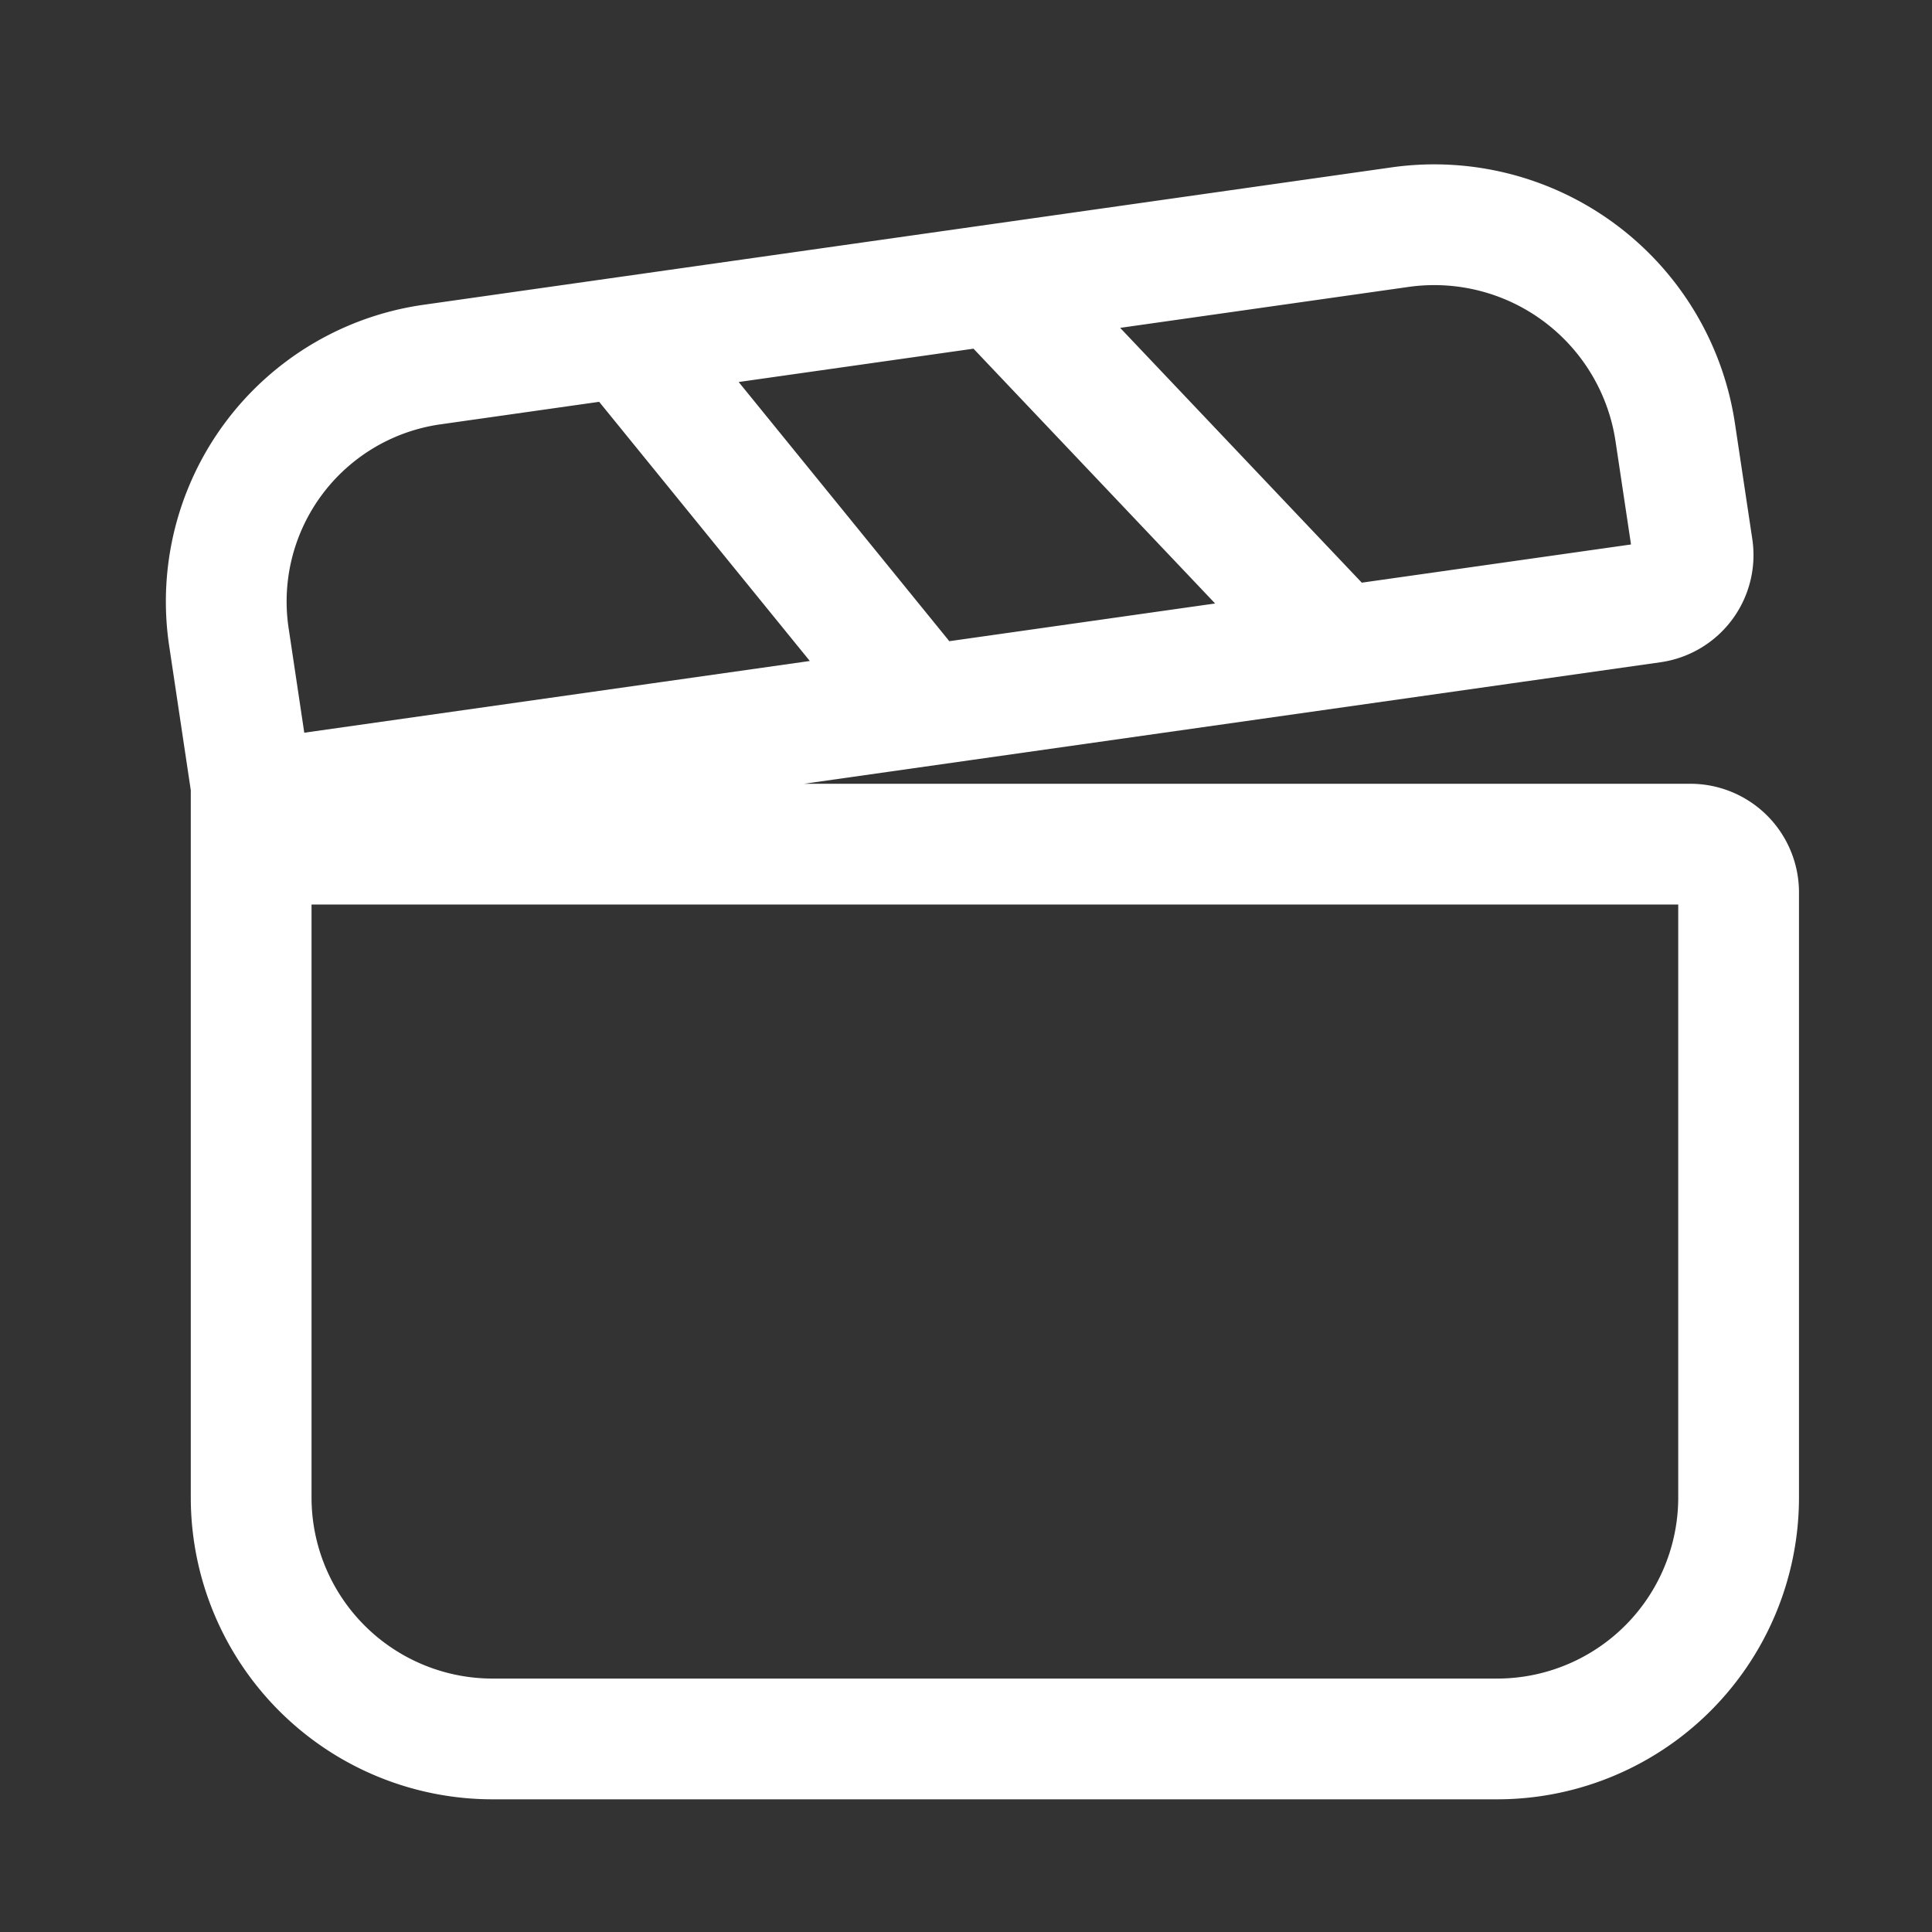 <svg width="40" height="40" viewBox="0 0 40 40" fill="none" xmlns="http://www.w3.org/2000/svg">
    <rect x="0" y="0" width="40" height="40" fill="#333333" stroke="none"/>
    <path d="M5.2 17.477h29.796a1 1 0 0 1 1 1v12.526a5 5 0 0 1-5 5H10.2a5 5 0 0 1-5-5V17.477zM4.74 13.195a4.955 4.955 0 0 1 4.21-5.648l20.043-2.845a5.045 5.045 0 0 1 5.69 4.243l.36 2.399a.991.991 0 0 1-.843 1.13L5.247 16.582l-.507-3.388zM13.242 7.367l6.16 7.579M20.426 5.688l7.186 7.578" stroke="#fff" stroke-width="2.5"/>
</svg>
